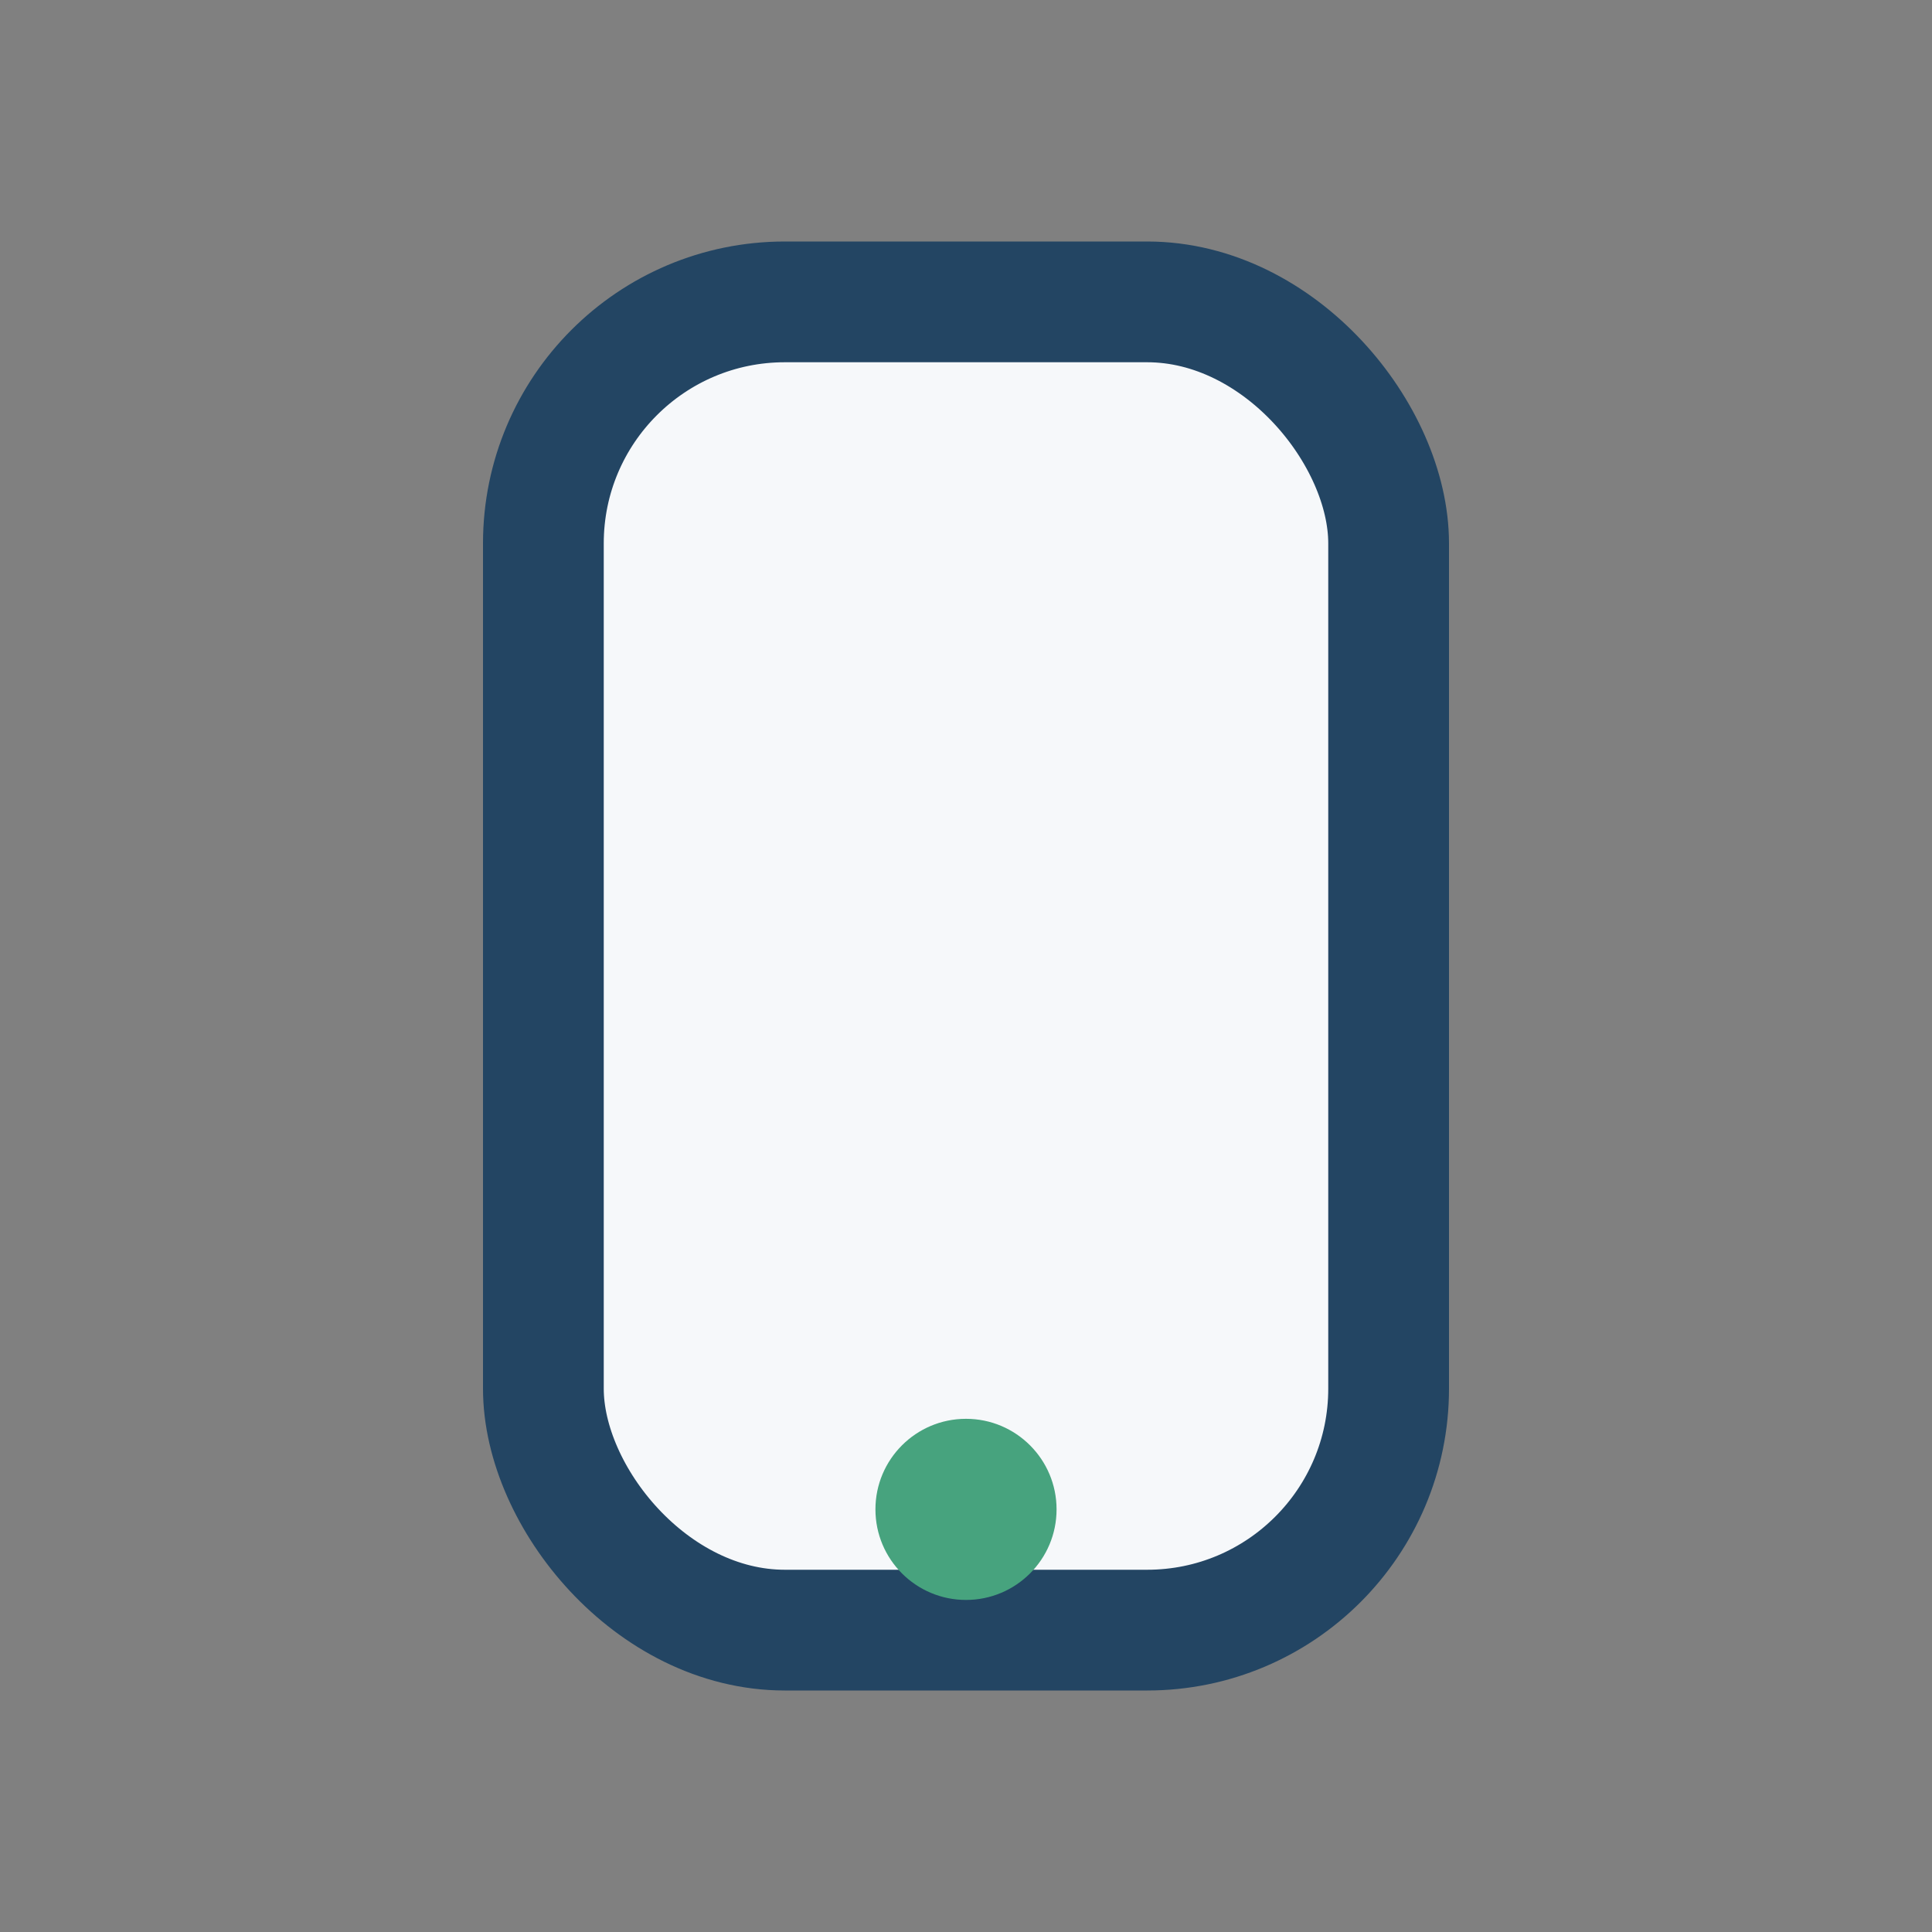 <?xml version="1.0" encoding="UTF-8"?>
<svg xmlns="http://www.w3.org/2000/svg" width="32" height="32" viewBox="0 0 32 32"><rect x="0" y="0" width="32" height="32" fill="#808080" stroke="none"/><rect x="9" y="5" width="14" height="22" rx="4" stroke="#234563" stroke-width="2" fill="#F6F8FA"/><circle cx="16" cy="25" r="1.5" fill="#47A37E"/></svg>